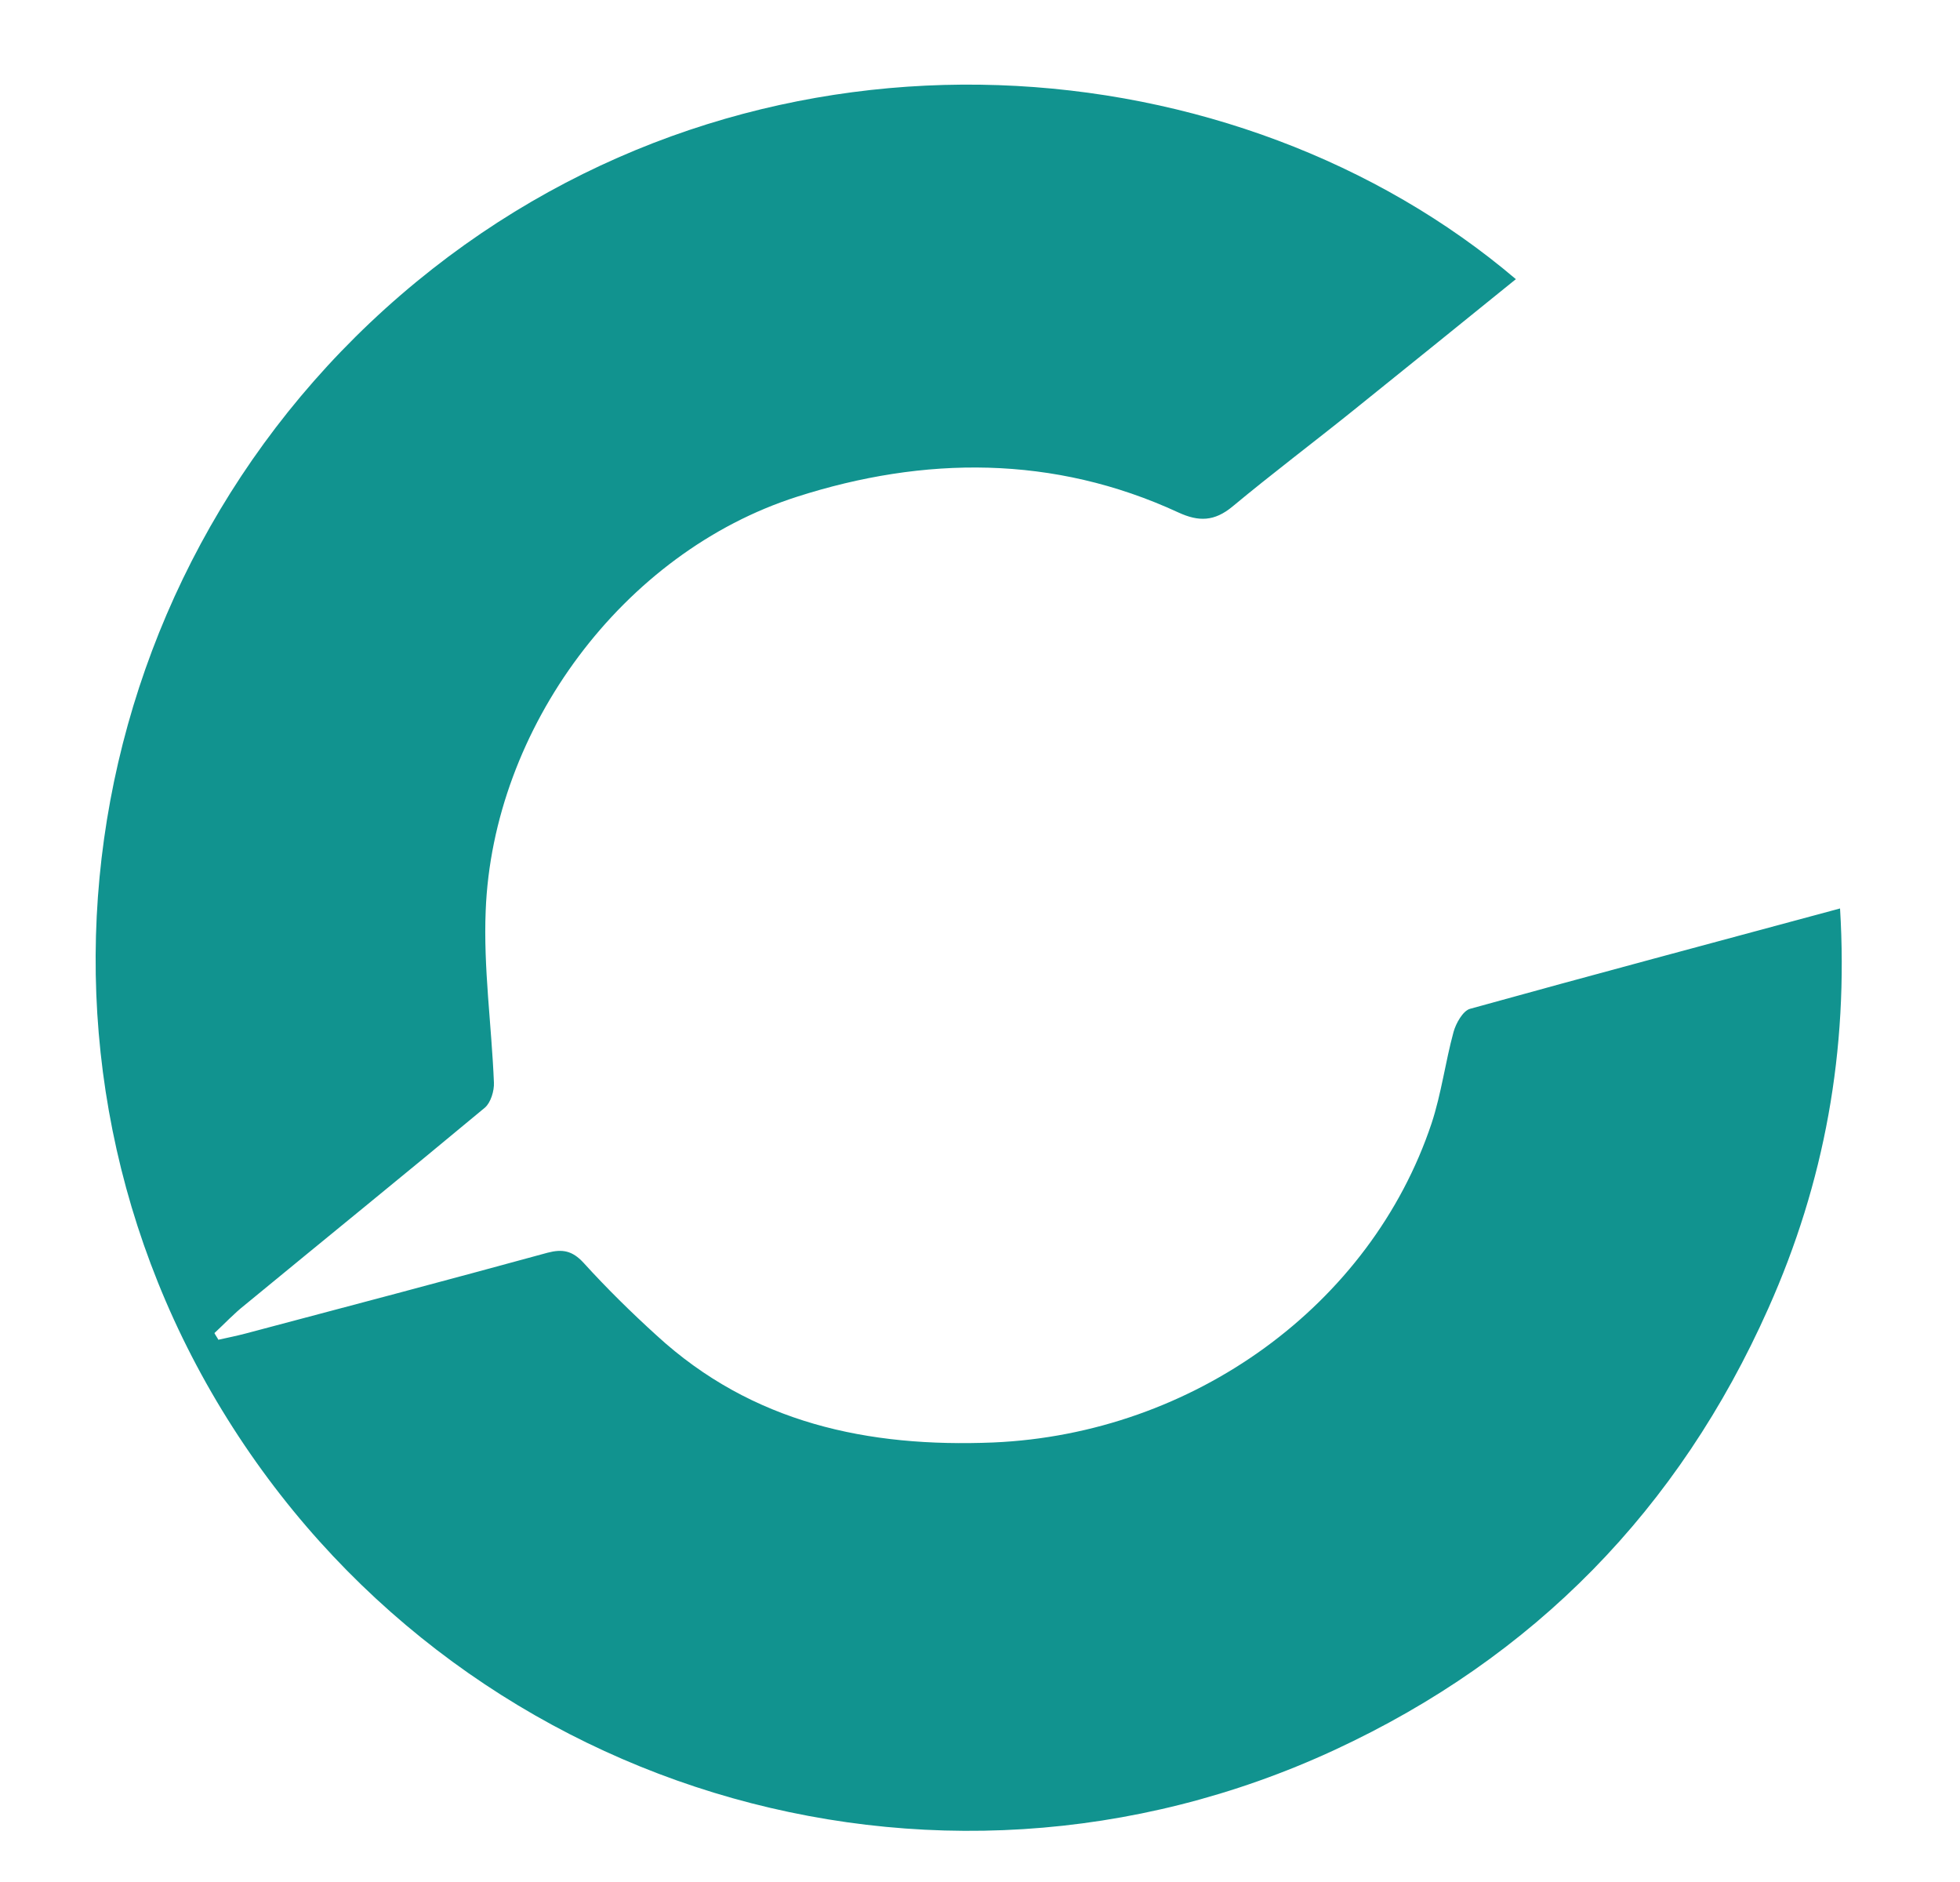 <?xml version="1.0" encoding="utf-8"?>
<!-- Generator: Adobe Illustrator 27.0.1, SVG Export Plug-In . SVG Version: 6.00 Build 0)  -->
<svg version="1.1" id="Layer_1" xmlns="http://www.w3.org/2000/svg" xmlns:xlink="http://www.w3.org/1999/xlink" x="0px" y="0px"
	 viewBox="0 0 50 48" style="enable-background:new 0 0 50 48;" xml:space="preserve">
<path style="fill:#11938F;" d="M38.67,7.12c-1.41,1.14-2.78,2.25-4.15,3.35c-1.02,0.82-2.07,1.61-3.08,2.45
	c-0.46,0.38-0.86,0.39-1.38,0.15c-3.18-1.47-6.49-1.44-9.73-0.4c-4.44,1.42-7.76,5.91-7.94,10.56c-0.06,1.45,0.15,2.92,0.21,4.38
	c0.01,0.21-0.08,0.51-0.23,0.64c-2.03,1.69-4.08,3.35-6.12,5.03C5.97,33.5,5.73,33.76,5.47,34c0.03,0.06,0.07,0.11,0.1,0.17
	c0.23-0.05,0.47-0.1,0.7-0.16c2.57-0.68,5.14-1.36,7.7-2.06c0.38-0.1,0.63-0.05,0.91,0.25c0.59,0.65,1.22,1.27,1.87,1.86
	c2.44,2.24,5.4,2.86,8.59,2.73c5.1-0.22,9.63-3.5,11.18-8.14c0.25-0.76,0.35-1.56,0.56-2.33c0.06-0.22,0.24-0.54,0.42-0.59
	c3.1-0.86,6.22-1.69,9.44-2.56c0.22,3.63-0.4,7-1.83,10.2c-2.28,5.12-5.97,8.9-11.06,11.26c-10.29,4.77-22.49,1.03-28.39-8.67
	c-5.86-9.63-3.52-22.12,5.37-29.1C19.75,0.02,31.6,1.11,38.67,7.12z"/>
</svg>
